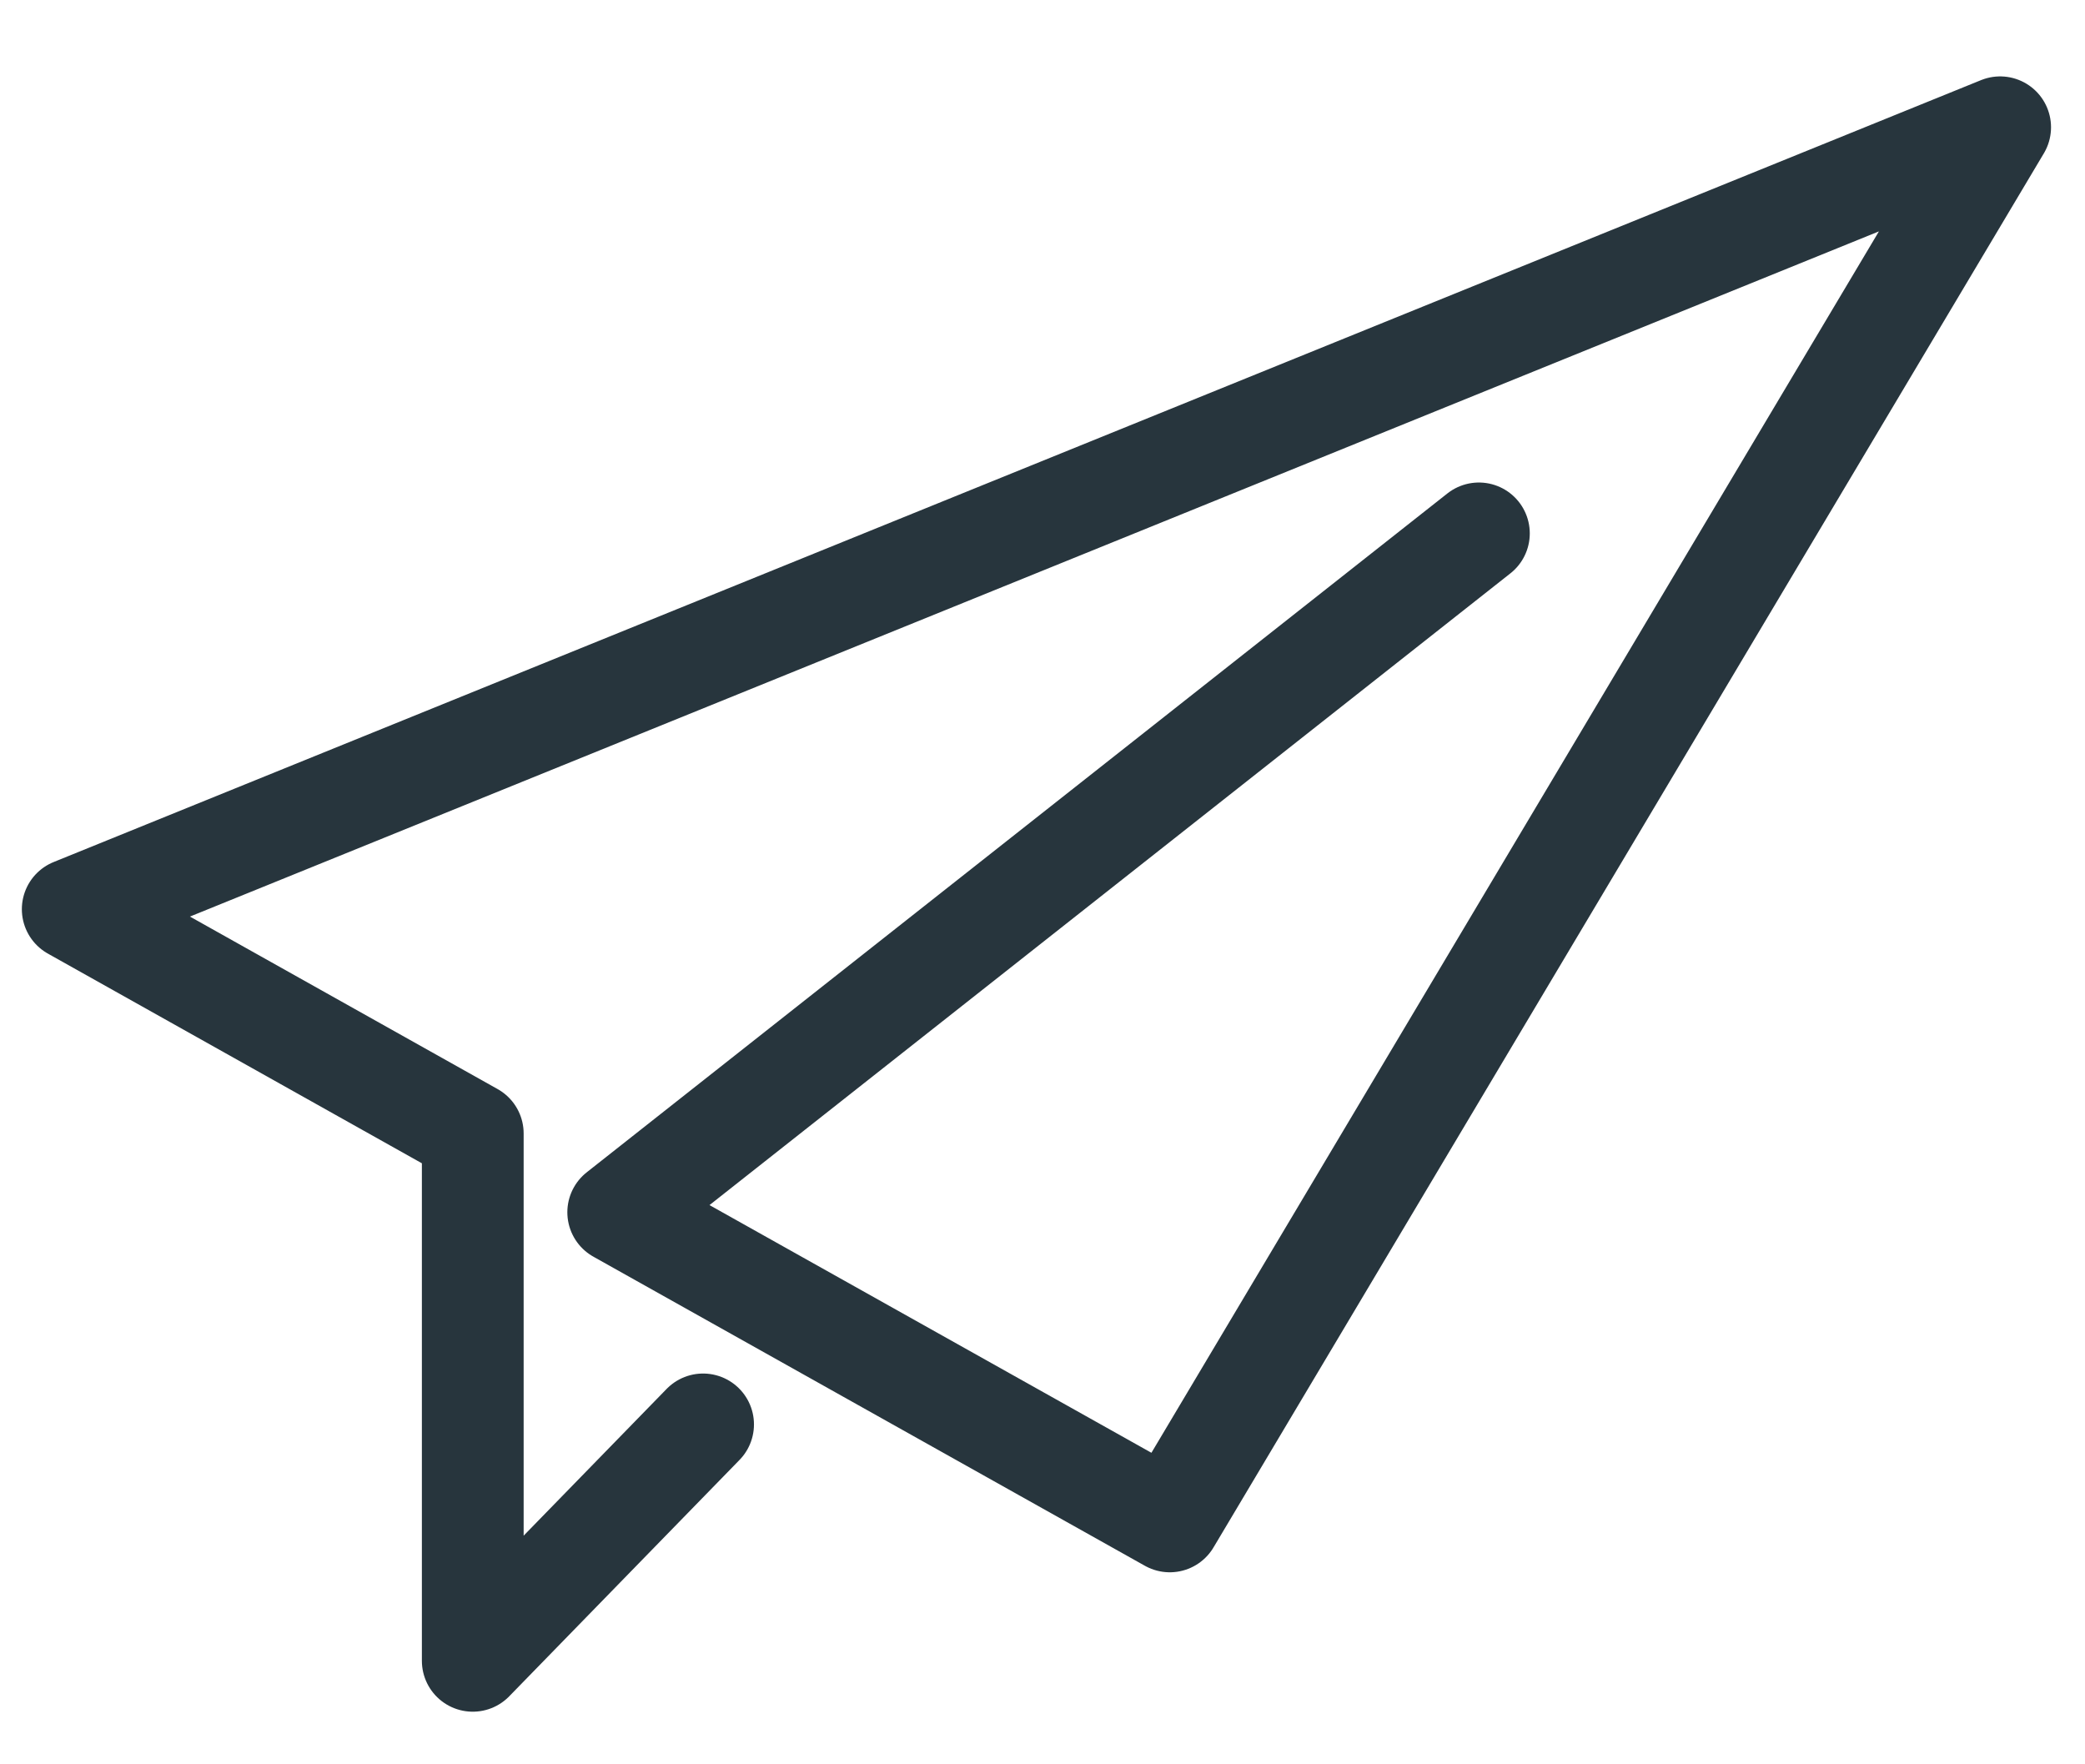 <?xml version="1.0" encoding="utf-8"?>
<!-- Generator: Adobe Illustrator 27.8.1, SVG Export Plug-In . SVG Version: 6.00 Build 0)  -->
<svg version="1.1" id="Layer_1" xmlns="http://www.w3.org/2000/svg" xmlns:xlink="http://www.w3.org/1999/xlink" x="0px" y="0px"
	 viewBox="0 0 34.4 29.1" style="enable-background:new 0 0 34.4 29.1;" xml:space="preserve">
<style type="text/css">
	.st0{fill:none;stroke:#27353D;stroke-width:1.679;stroke-linecap:round;stroke-linejoin:round;stroke-miterlimit:10;}
</style>
<polyline class="st0" points="24.4,8.8 10.2,20 19.3,25.1 33,2.1 1.2,15 7.8,18.7 7.8,18.7 7.8,27.4 11.6,23.5 "/>
</svg>
